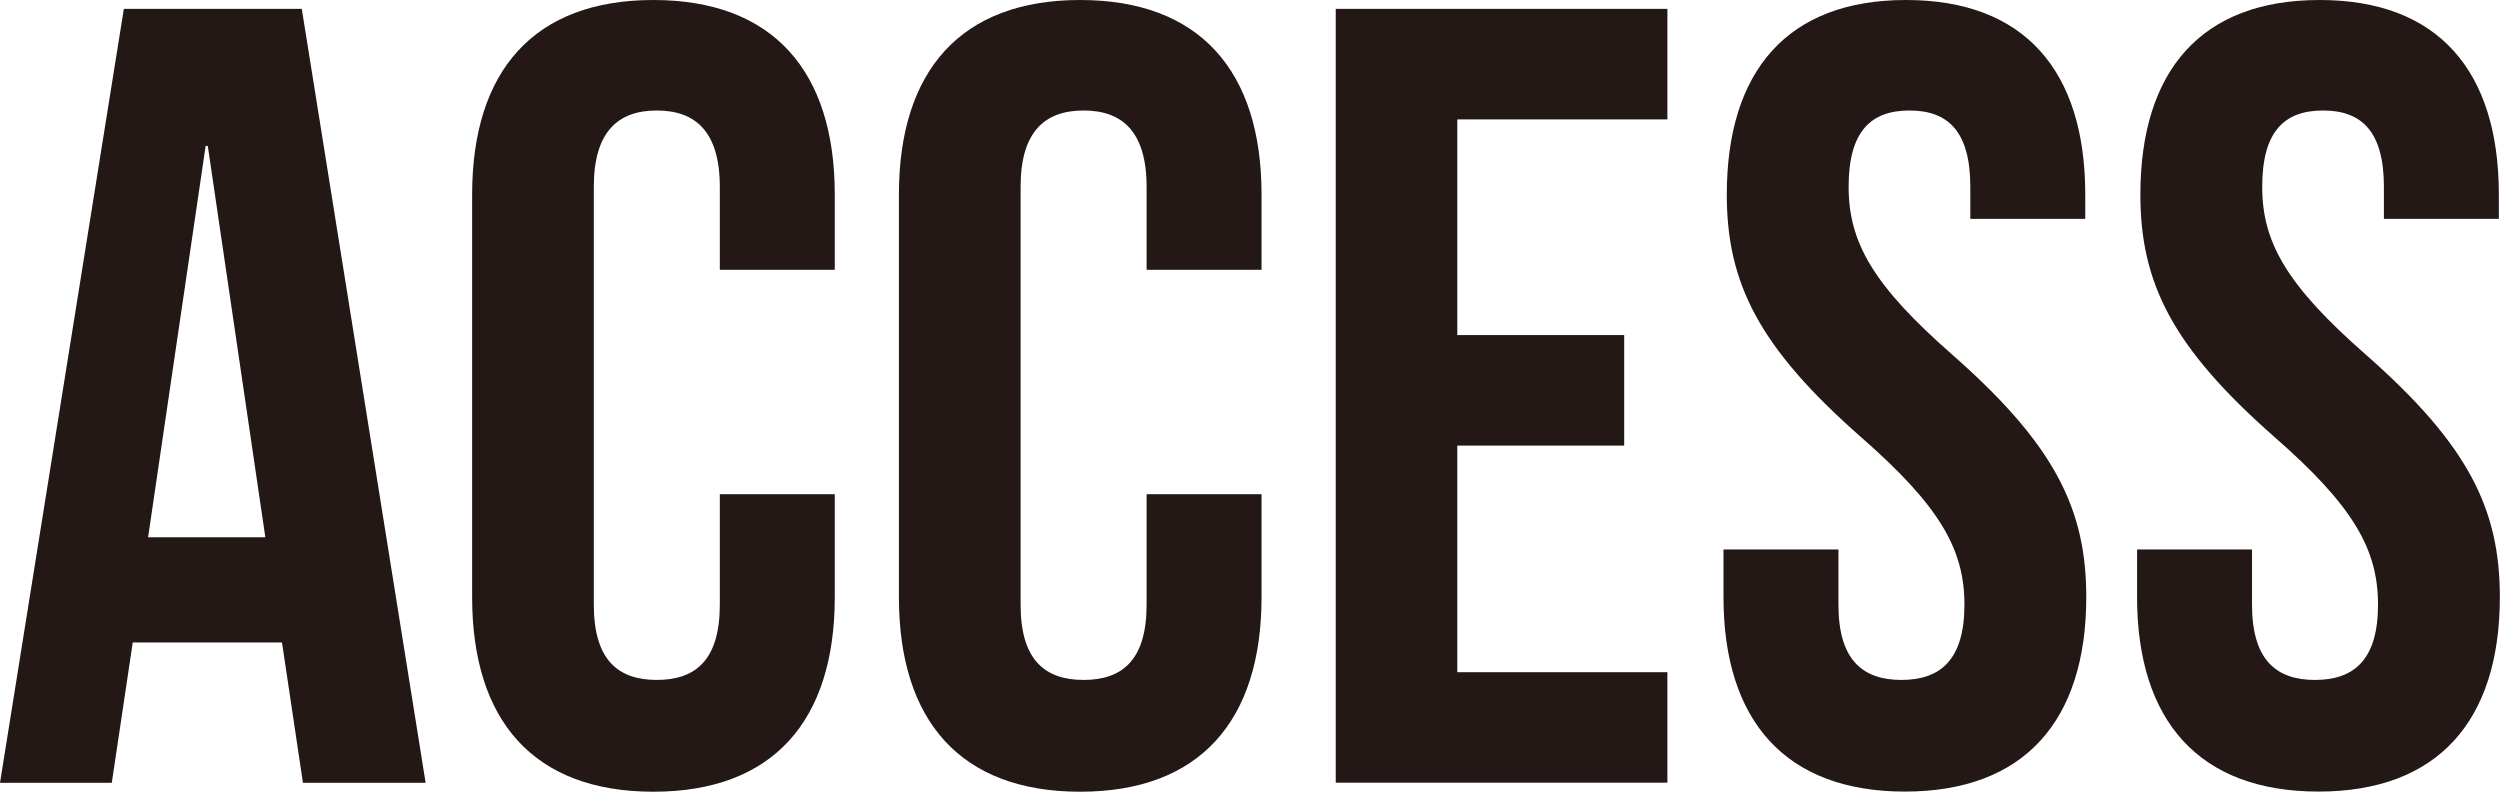 <?xml version="1.0" encoding="UTF-8"?><svg id="_レイヤー_2" xmlns="http://www.w3.org/2000/svg" viewBox="0 0 174.21 55.17"><defs><style>.cls-1{fill:#231815;stroke-width:0px;}</style></defs><g id="_文字"><path class="cls-1" d="m29.66,54.55h-8.55l-1.46-9.78h-10.4l-1.46,9.78H0L8.63.62h12.4l8.63,53.93Zm-19.34-17.11h8.17l-4.01-27.27h-.15l-4.01,27.27Z"/><path class="cls-1" d="m58.17,34.44v7.17c0,8.63-4.31,13.56-12.64,13.56s-12.63-4.93-12.63-13.56V13.56c0-8.63,4.31-13.56,12.63-13.56s12.64,4.93,12.64,13.56v5.24h-8.01v-5.78c0-3.85-1.7-5.32-4.39-5.32s-4.39,1.46-4.39,5.32v29.12c0,3.85,1.69,5.24,4.39,5.24s4.39-1.39,4.39-5.24v-7.7h8.01Z"/><path class="cls-1" d="m87.91,34.44v7.17c0,8.63-4.31,13.56-12.64,13.56s-12.63-4.93-12.63-13.56V13.56c0-8.63,4.31-13.56,12.63-13.56s12.64,4.93,12.64,13.56v5.24h-8.01v-5.78c0-3.85-1.7-5.32-4.39-5.32s-4.39,1.46-4.39,5.32v29.12c0,3.85,1.69,5.24,4.39,5.24s4.39-1.39,4.39-5.24v-7.7h8.01Z"/><path class="cls-1" d="m101.55,23.35h11.63v7.7h-11.63v15.79h14.64v7.7h-23.11V.62h23.11v7.7h-14.64v15.02Z"/><path class="cls-1" d="m132.83,0c8.24,0,12.48,4.93,12.48,13.56v1.69h-8.01v-2.23c0-3.85-1.54-5.32-4.24-5.32s-4.24,1.46-4.24,5.32,1.7,6.86,7.24,11.71c7.09,6.24,9.32,10.71,9.32,16.87,0,8.63-4.32,13.56-12.64,13.56s-12.64-4.93-12.64-13.56v-3.31h8.01v3.85c0,3.85,1.69,5.24,4.39,5.24s4.39-1.39,4.39-5.24-1.69-6.86-7.24-11.71c-7.09-6.24-9.32-10.71-9.32-16.87,0-8.63,4.24-13.56,12.48-13.56Z"/><path class="cls-1" d="m161.65,0c8.24,0,12.48,4.93,12.48,13.56v1.69h-8.01v-2.23c0-3.85-1.54-5.32-4.24-5.32s-4.24,1.46-4.24,5.32,1.7,6.86,7.24,11.71c7.09,6.24,9.32,10.71,9.32,16.87,0,8.63-4.32,13.56-12.64,13.56s-12.64-4.93-12.64-13.56v-3.31h8.01v3.85c0,3.85,1.69,5.24,4.39,5.24s4.39-1.39,4.39-5.24-1.69-6.86-7.24-11.71c-7.09-6.24-9.32-10.71-9.32-16.87,0-8.63,4.24-13.56,12.48-13.56Z"/></g></svg>